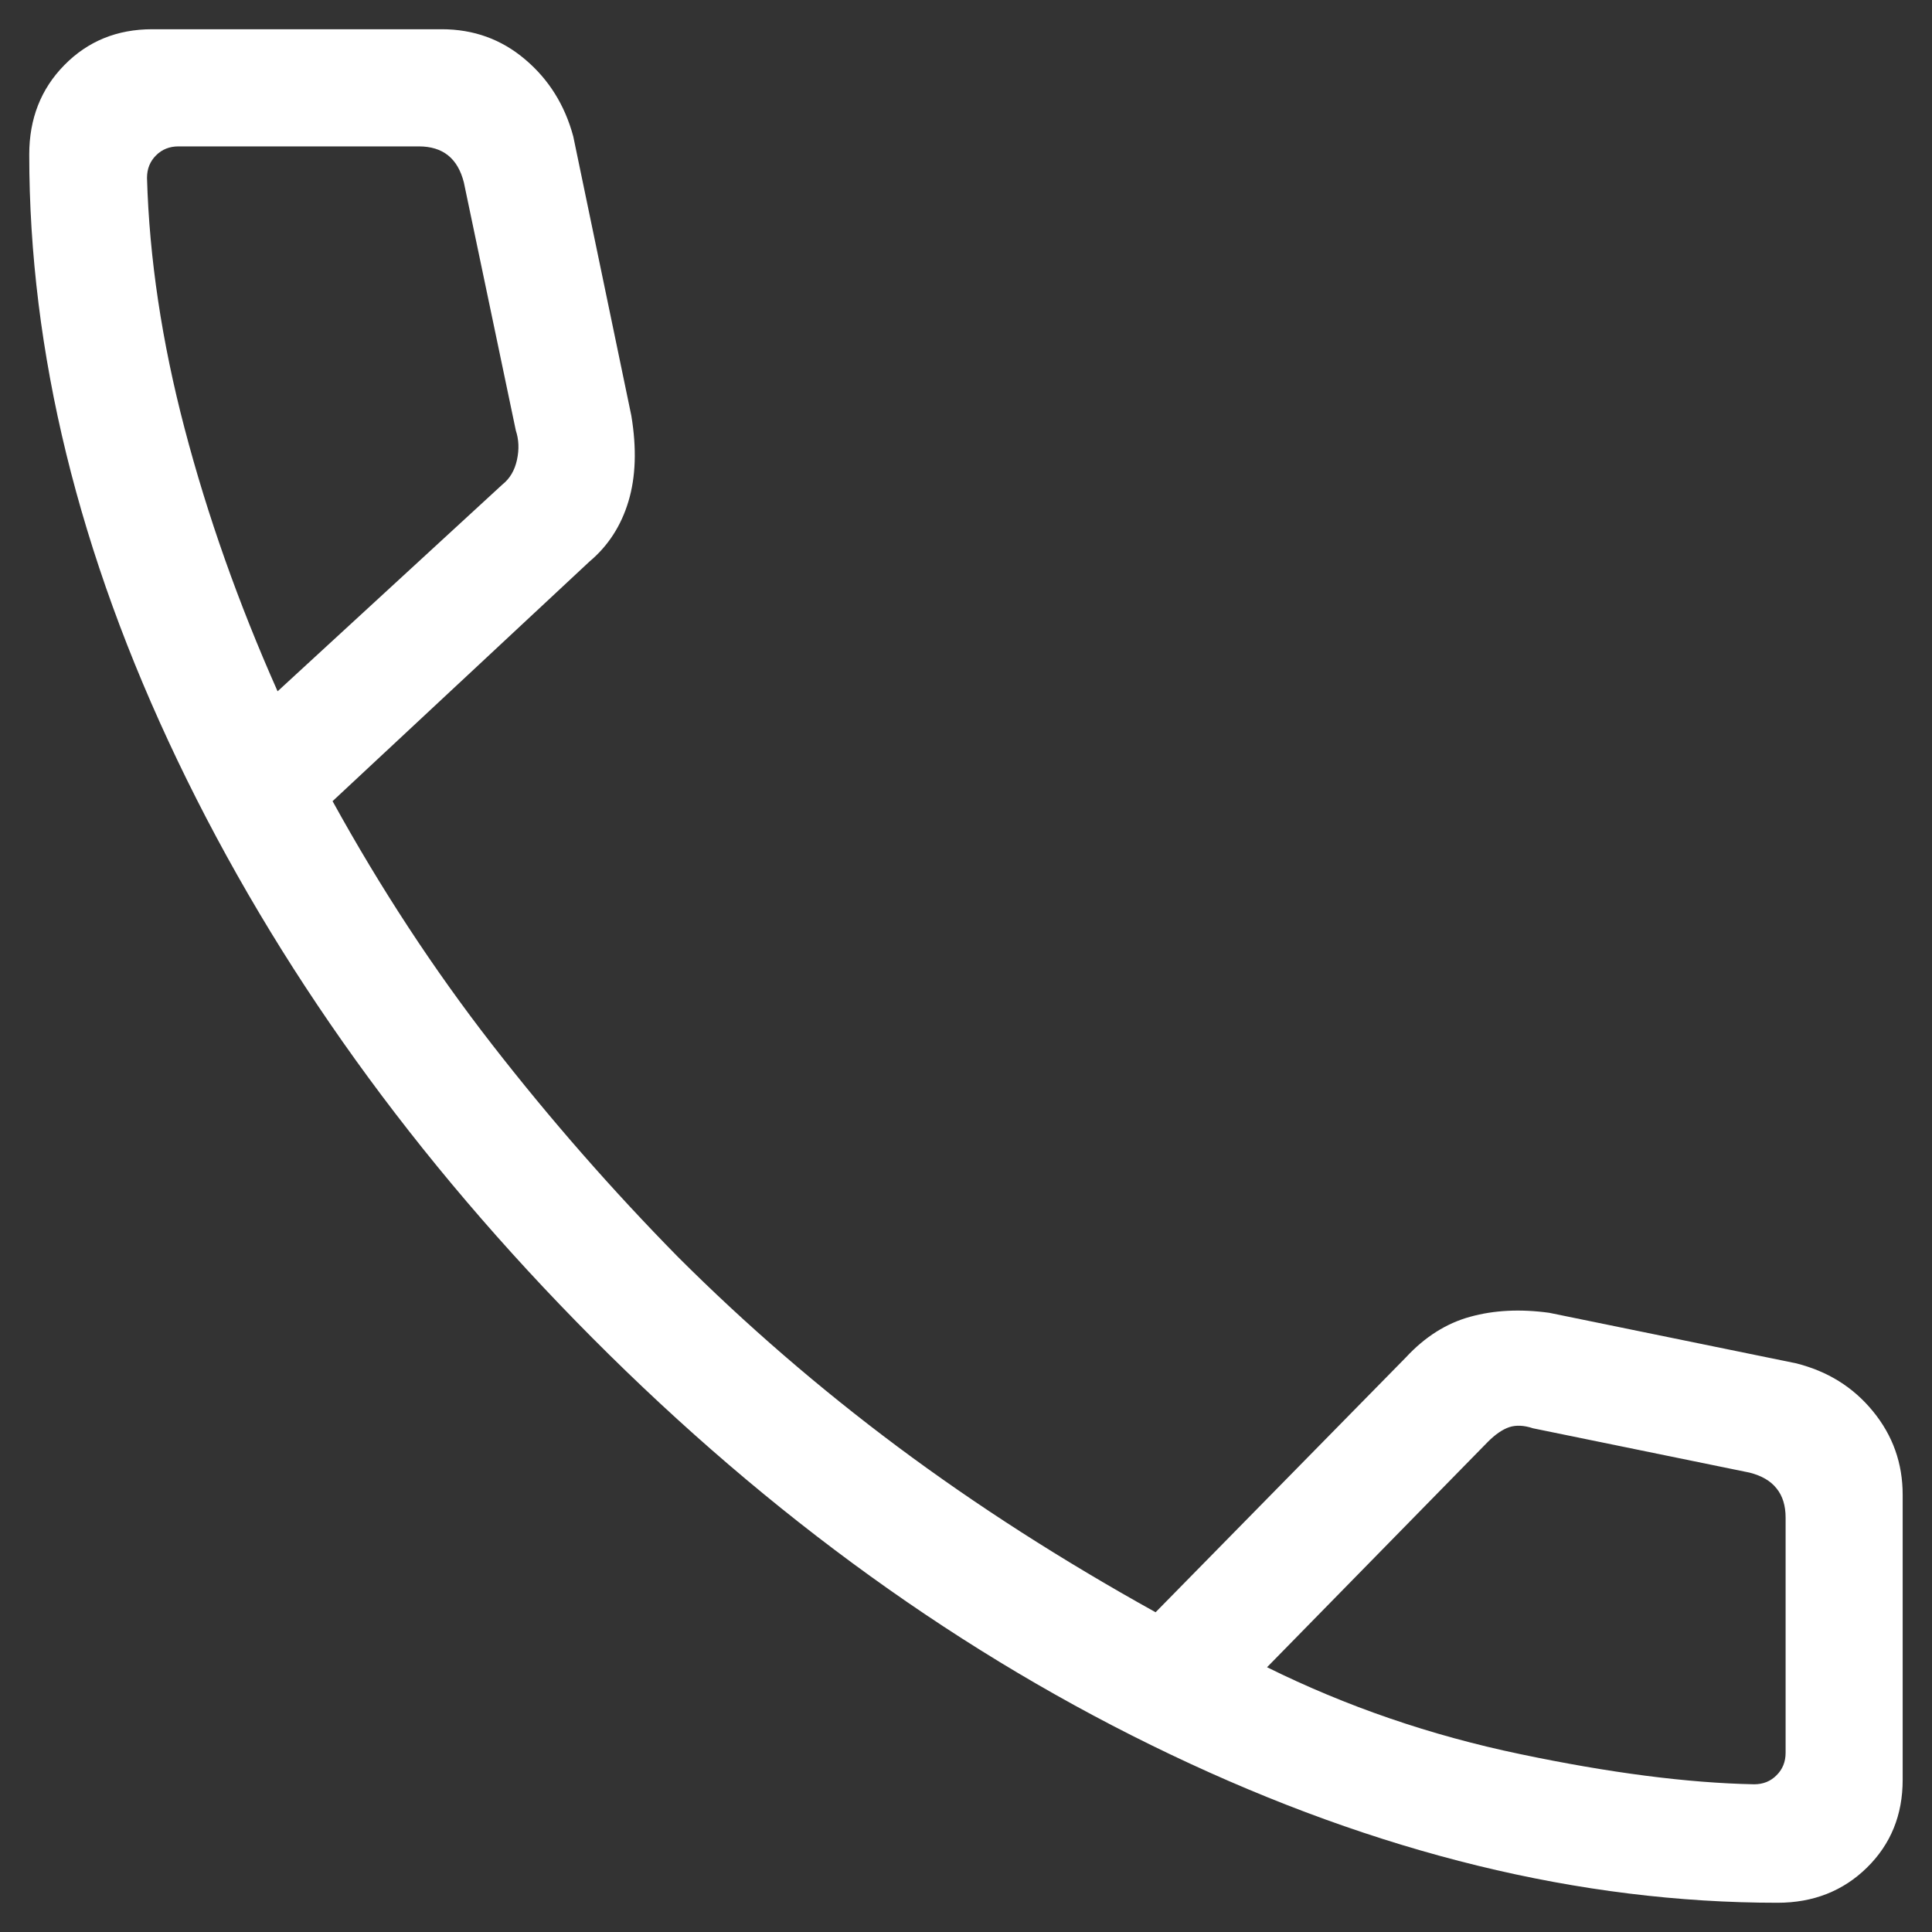 <svg width="22" height="22" viewBox="0 0 22 22" fill="none" xmlns="http://www.w3.org/2000/svg">
<rect x="0" y="0" width="22" height="22" fill="#333333" stroke="none"/>
<g clip-path="url(#clip0_60_44)">
<path d="M20.241 21.667C17.993 21.667 15.689 21.104 13.328 19.978C10.967 18.853 8.774 17.273 6.748 15.238C4.723 13.204 3.147 11.011 2.021 8.659C0.896 6.307 0.333 4.007 0.333 1.759C0.333 1.352 0.466 1.012 0.733 0.741C1 0.469 1.333 0.333 1.733 0.333H5.03C5.393 0.333 5.709 0.447 5.979 0.676C6.249 0.904 6.432 1.197 6.528 1.554L7.189 4.733C7.251 5.106 7.24 5.432 7.156 5.71C7.072 5.989 6.924 6.217 6.712 6.395L3.787 9.123C4.334 10.116 4.939 11.039 5.601 11.891C6.263 12.743 6.97 13.55 7.72 14.313C8.495 15.087 9.328 15.807 10.22 16.473C11.113 17.139 12.092 17.767 13.159 18.359L16.01 15.456C16.227 15.222 16.471 15.068 16.742 14.994C17.013 14.919 17.312 14.904 17.641 14.949L20.446 15.523C20.808 15.612 21.102 15.794 21.328 16.071C21.554 16.347 21.666 16.663 21.666 17.021V20.267C21.666 20.667 21.531 21 21.259 21.267C20.988 21.533 20.648 21.667 20.241 21.667ZM3.161 7.872L5.72 5.518C5.806 5.45 5.861 5.356 5.887 5.236C5.913 5.116 5.908 5.005 5.874 4.903L5.282 2.077C5.247 1.94 5.188 1.838 5.102 1.769C5.017 1.701 4.906 1.667 4.769 1.667H2.033C1.93 1.667 1.845 1.701 1.777 1.769C1.708 1.838 1.674 1.923 1.674 2.026C1.7 2.937 1.842 3.888 2.102 4.879C2.362 5.871 2.715 6.868 3.161 7.872ZM14.428 18.985C15.329 19.431 16.289 19.761 17.309 19.974C18.328 20.188 19.217 20.303 19.974 20.318C20.077 20.318 20.162 20.284 20.23 20.215C20.299 20.147 20.333 20.061 20.333 19.959V17.282C20.333 17.145 20.299 17.034 20.23 16.949C20.162 16.863 20.06 16.804 19.923 16.769L17.456 16.264C17.354 16.23 17.264 16.226 17.187 16.251C17.11 16.277 17.029 16.332 16.943 16.418L14.428 18.985Z" fill="white"/>
</g>
<defs>
<clipPath id="clip0_60_44">
<rect width="21.333" height="21.333" fill="white" transform="translate(0.333 0.333)"/>
</clipPath>
</defs>
</svg>
